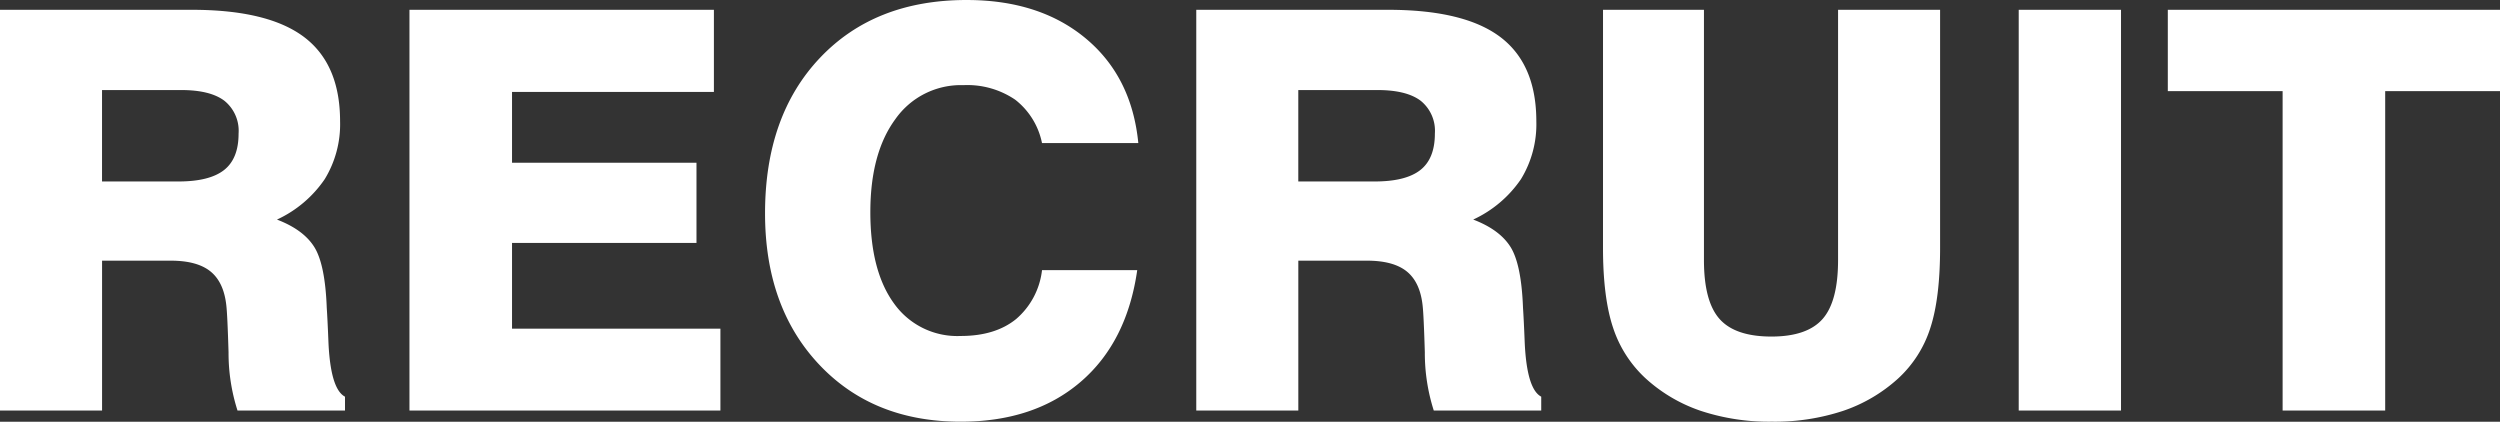 <svg xmlns="http://www.w3.org/2000/svg" width="448.682" height="75.684" viewBox="0 0 448.682 75.684">
  <rect x="0" y="0" width="448.682" height="75.684" fill="#333333" stroke="none"/>
  <path id="パス_3512" data-name="パス 3512" d="M25.293-41.113H39.014q5.566,0,8.179-2.051T49.8-49.707a6.917,6.917,0,0,0-2.539-5.884Q44.727-57.52,39.5-57.52H25.293ZM6.982,0V-71.924H41.406q13.672,0,20.142,4.883T68.018-51.9a18.876,18.876,0,0,1-2.759,10.376,21.067,21.067,0,0,1-8.569,7.251q4.736,1.807,6.689,4.907t2.246,10.913q.146,2.2.293,5.908Q66.26-3.857,68.9-2.49V0H49.609A33.81,33.81,0,0,1,48-10.449q-.2-6.641-.391-8.35-.439-4.2-2.832-6.152T37.6-26.9h-12.3V0ZM80.469,0V-71.924h54.639v14.746H98.877v12.7h33.105v14.4H98.877V-14.7h37.4V0ZM211.084-25.2Q209.229-12.256,200.9-5.127T179.395,2Q163.623,2,153.955-8.3t-9.668-27.1q0-17.48,9.839-27.881t26.343-10.4q13.086,0,21.362,6.885T211.279-48H193.994a13.152,13.152,0,0,0-4.81-7.788,15.291,15.291,0,0,0-9.3-2.612,14.359,14.359,0,0,0-12.207,6.1q-4.492,6.1-4.492,16.7,0,10.547,4.248,16.382a13.936,13.936,0,0,0,11.963,5.835q6.2,0,9.937-3.027a13.591,13.591,0,0,0,4.663-8.789ZM239.99-41.113h13.721q5.566,0,8.179-2.051t2.612-6.543a6.917,6.917,0,0,0-2.539-5.884q-2.539-1.929-7.764-1.929H239.99ZM221.68,0V-71.924H256.1q13.672,0,20.142,4.883t6.47,15.137a18.876,18.876,0,0,1-2.759,10.376,21.067,21.067,0,0,1-8.569,7.251q4.736,1.807,6.689,4.907t2.246,10.913q.146,2.2.293,5.908.342,8.691,2.979,10.059V0H264.307A33.811,33.811,0,0,1,262.7-10.449q-.2-6.641-.391-8.35-.439-4.2-2.832-6.152T252.295-26.9h-12.3V0Zm73-71.924h18.115V-27q0,7.422,2.808,10.571t9.3,3.149q6.4,0,9.18-3.149T336.865-27V-71.924h18.311V-29.2q0,9.033-1.758,14.4a20.906,20.906,0,0,1-5.811,9.082A28.012,28.012,0,0,1,337.72.073,39.174,39.174,0,0,1,325,2,39.174,39.174,0,0,1,312.28.073a28.012,28.012,0,0,1-9.888-5.786,21.438,21.438,0,0,1-5.908-9.155q-1.807-5.4-1.807-14.331ZM369.287,0V-71.924h18.359V0ZM416.65,0V-57.324H396.045v-14.6h59.619v14.6H435.059V0Z" transform="translate(-6.982 73.682)" fill="#fff"/>
</svg>

